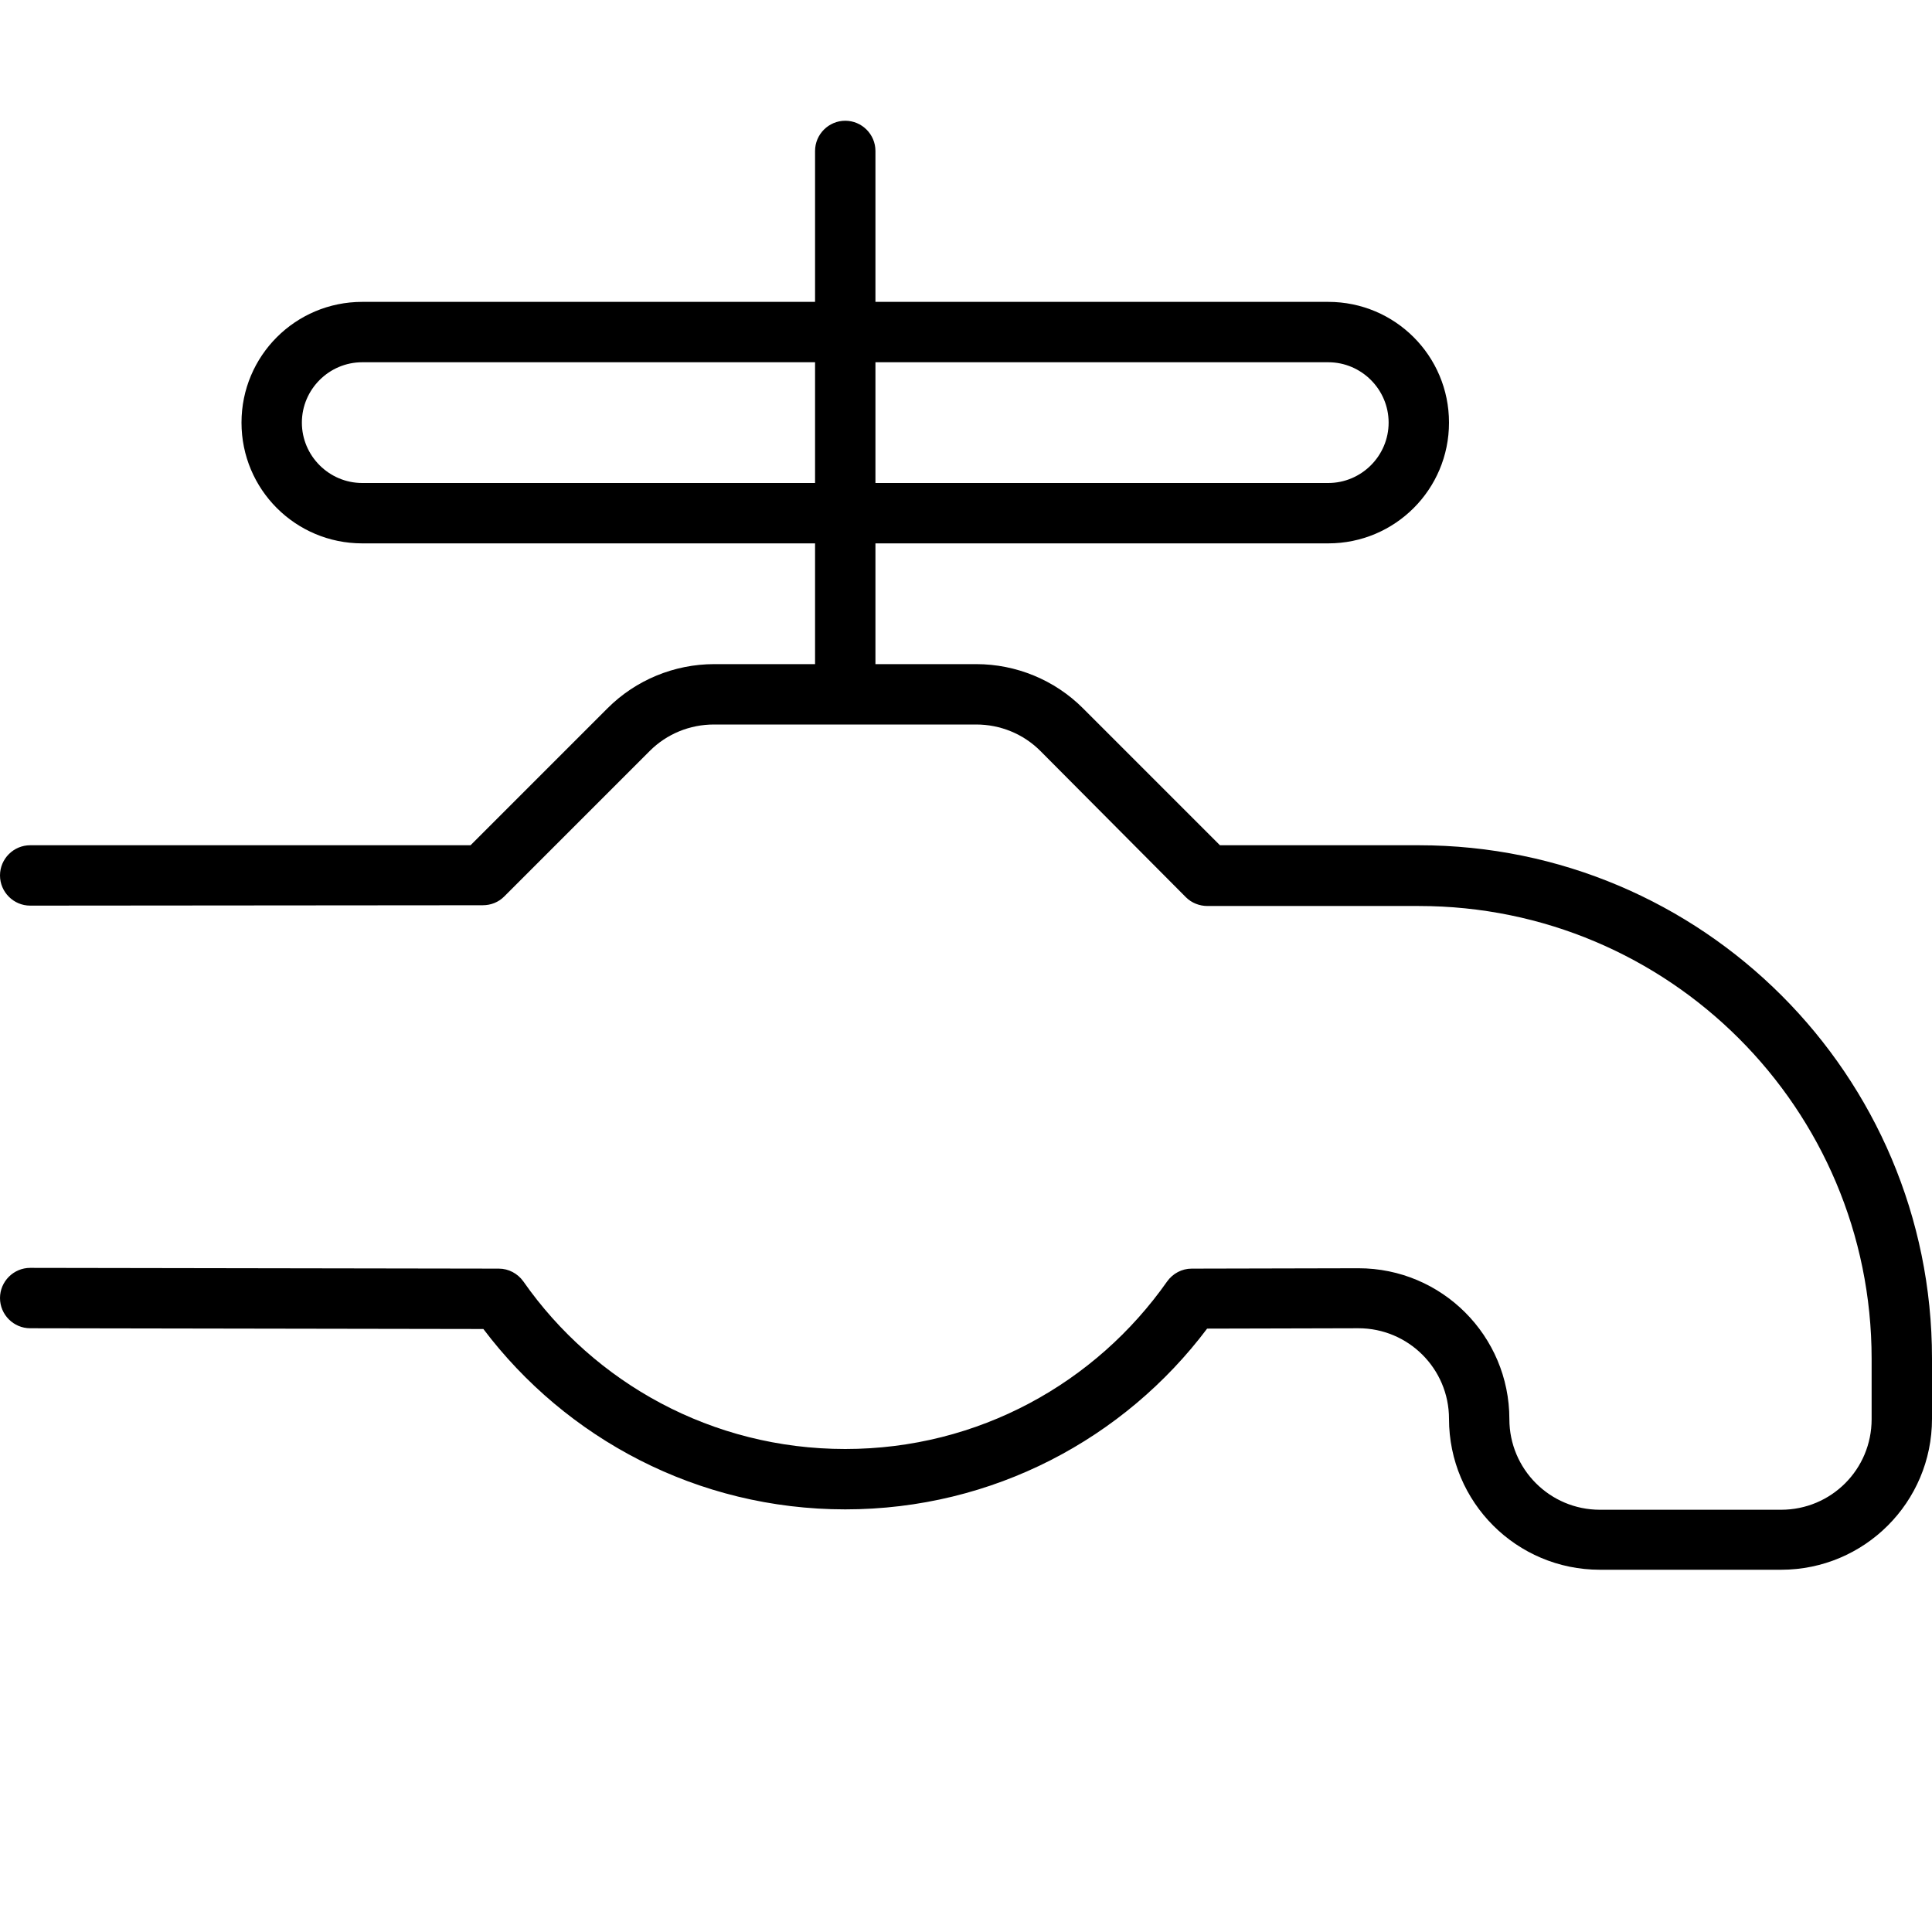 <svg xmlns="http://www.w3.org/2000/svg" viewBox="0 0 512 512"><!--! Font Awesome Pro 7.0.0 by @fontawesome - https://fontawesome.com License - https://fontawesome.com/license (Commercial License) Copyright 2025 Fonticons, Inc. --><path fill="currentColor" d="M224 32c4.4 0 8 3.6 8 8l0 40 120 0c17.7 0 32 14.3 32 32s-14.3 32-32 32l-120 0 0 32 26.7 0c10.6 0 20.8 4.2 28.3 11.7l36.3 36.3 52.7 0c75.1 0 136 60.9 136 136l0 16c0 22.1-17.9 40-40 40l-48 0c-22.1 0-40-17.9-40-40 0-13.3-10.8-24-24-24l-40.1 .1C298 381.2 263.2 400 224 400s-74-18.8-95.9-47.8L8 352c-4.4 0-8-3.6-8-8s3.6-8 8-8l124.2 .2c2.6 0 5 1.3 6.5 3.4 18.8 26.9 50 44.4 85.3 44.4s66.4-17.5 85.3-44.4c1.5-2.1 3.9-3.4 6.5-3.4l44.2-.1c22.1 0 40 17.9 40 40 0 13.2 10.7 24 24 24l48 0c13.3 0 24-10.7 24-24l0-16c0-66.3-53.7-120-120-120l-56 0c-2.1 0-4.2-.8-5.7-2.3L275.7 199c-4.5-4.5-10.6-7-17-7l-69.5 0c-6.4 0-12.5 2.5-17 7l-38.6 38.6c-1.5 1.5-3.5 2.3-5.7 2.3L8 240c-4.4 0-8-3.6-8-8s3.6-8 8-8l116.7 0 36.3-36.3c7.5-7.5 17.7-11.7 28.3-11.7l26.7 0 0-32-120 0c-17.7 0-32-14.3-32-32S78.3 80 96 80l120 0 0-40c0-4.4 3.6-8 8-8zM96 96c-8.8 0-16 7.2-16 16s7.2 16 16 16l120 0 0-32-120 0zm256 0l-120 0 0 32 120 0c8.8 0 16-7.2 16-16s-7.2-16-16-16z"/></svg>